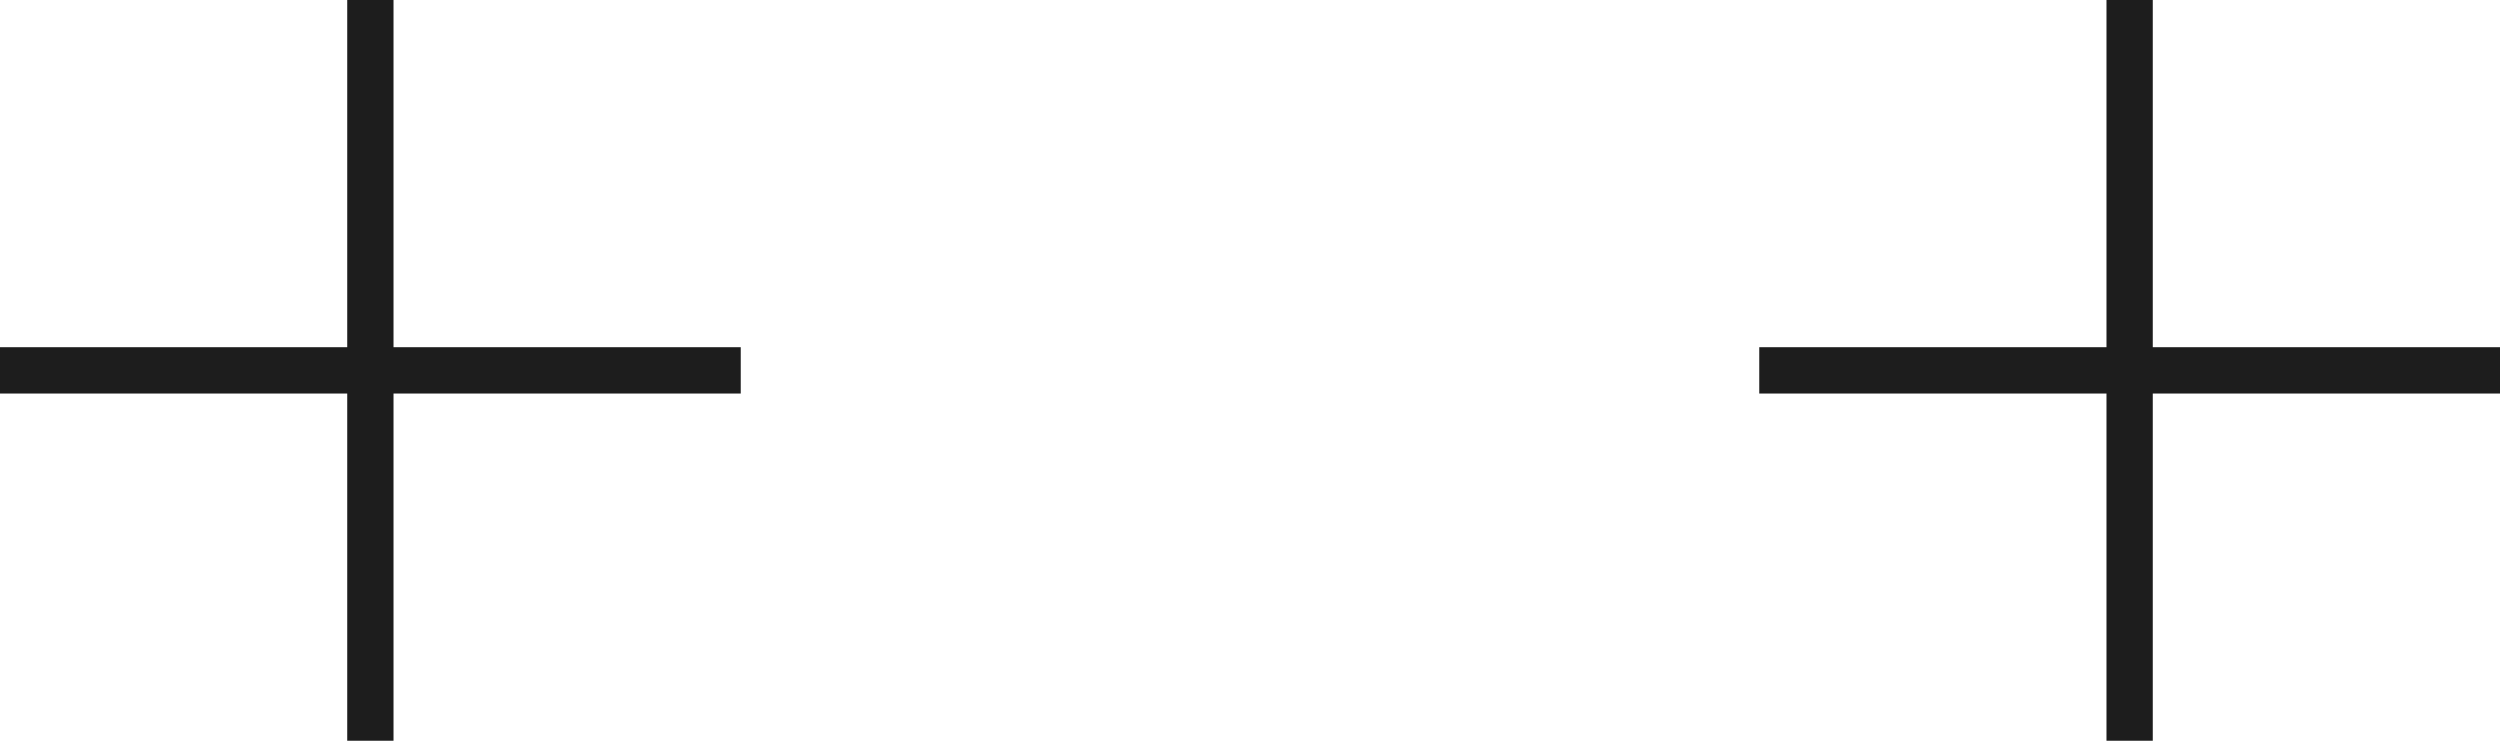 <svg width="27" height="8" viewBox="0 0 27 8" fill="none" xmlns="http://www.w3.org/2000/svg" xmlns:xlink="http://www.w3.org/1999/xlink">
	<desc>
			Created with Pixso.
	</desc>
	<defs/>
	<path id="Vector" d="M4 0L4 8M0 4L8 4" stroke="#1D1D1D" stroke-opacity="1" stroke-width="0.5"/>
	<path id="Vector" d="M23 0L23 8M19 4L27 4" stroke="#1D1D1D" stroke-opacity="1" stroke-width="0.5"/>
</svg>
